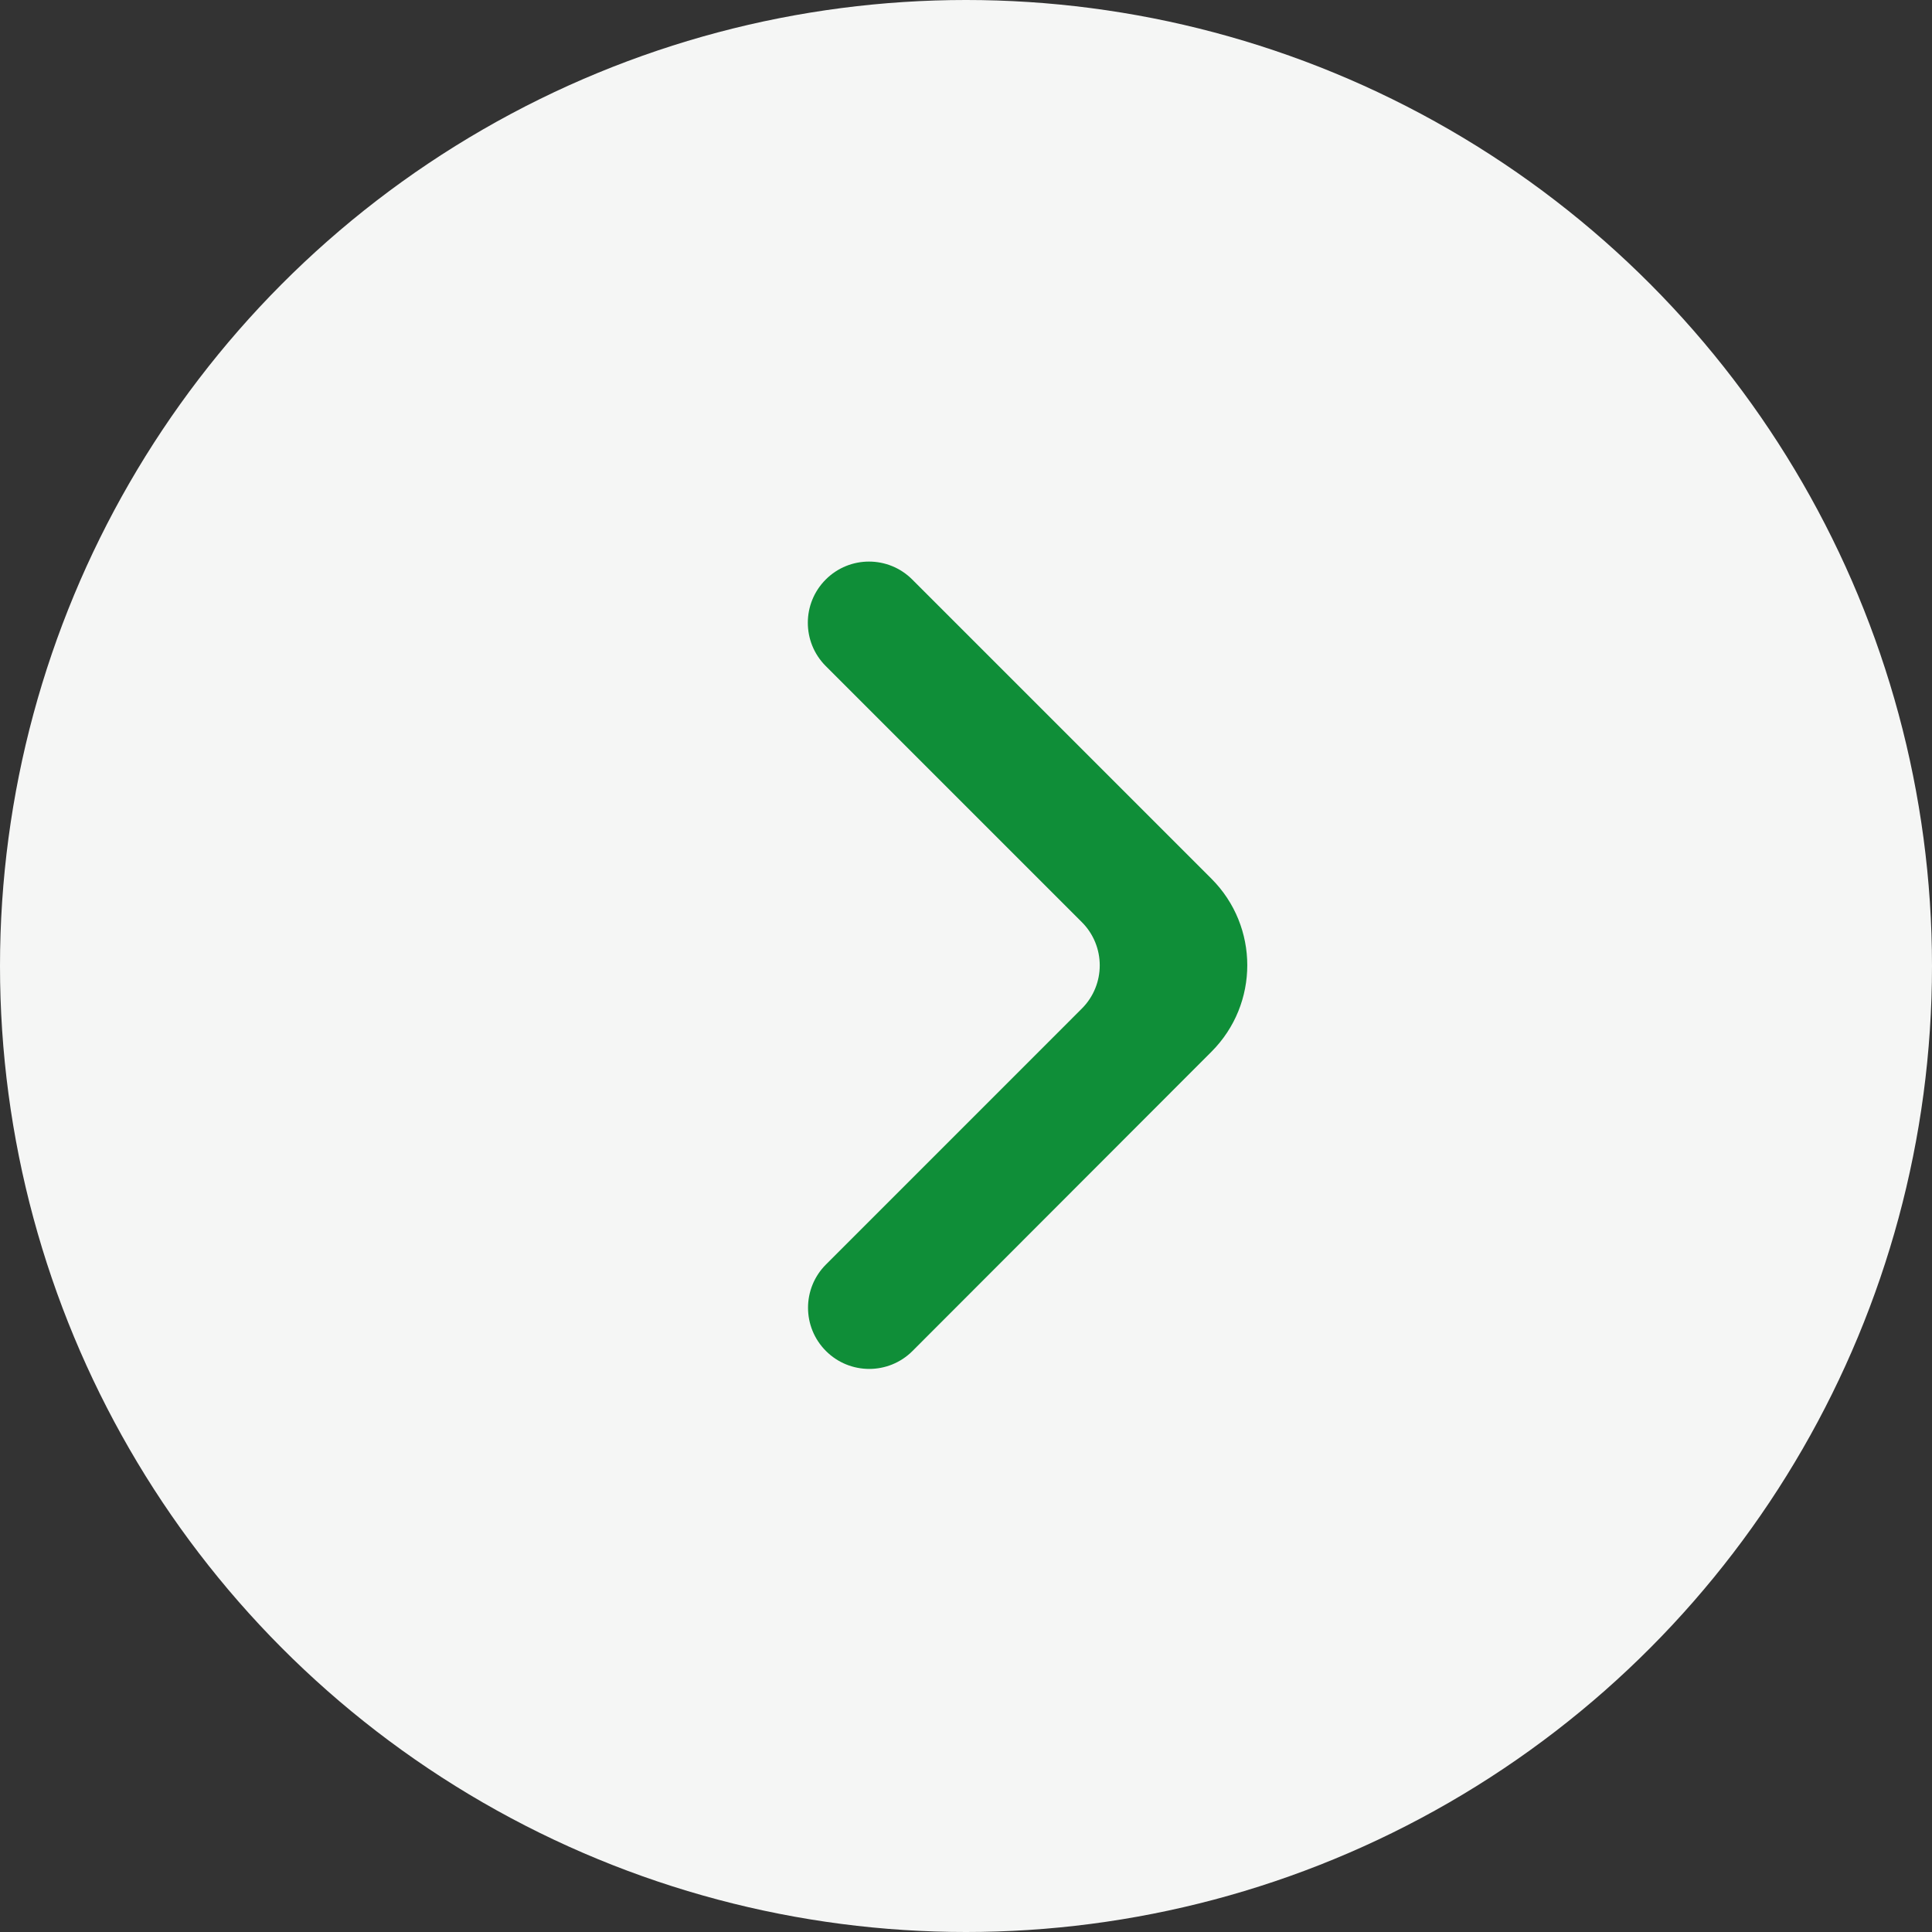 <svg width="50" height="50" viewBox="0 0 50 50" fill="none" xmlns="http://www.w3.org/2000/svg">
<rect x="0" y="0" width="50" height="50" fill="#333333" stroke="none"/>
<circle cx="25" cy="25" r="25" fill="#F5F6F5"/>
<path d="M21.376 34.964C21.994 35.582 22.997 35.582 23.615 34.964L31.353 27.218C32.589 25.981 32.588 23.977 31.352 22.741L23.609 14.998C22.991 14.379 21.988 14.379 21.37 14.998C20.752 15.616 20.752 16.619 21.37 17.237L27.997 23.864C28.616 24.482 28.616 25.485 27.997 26.103L21.376 32.725C20.757 33.343 20.757 34.346 21.376 34.964Z" fill="#0F8E38"/>
</svg>
